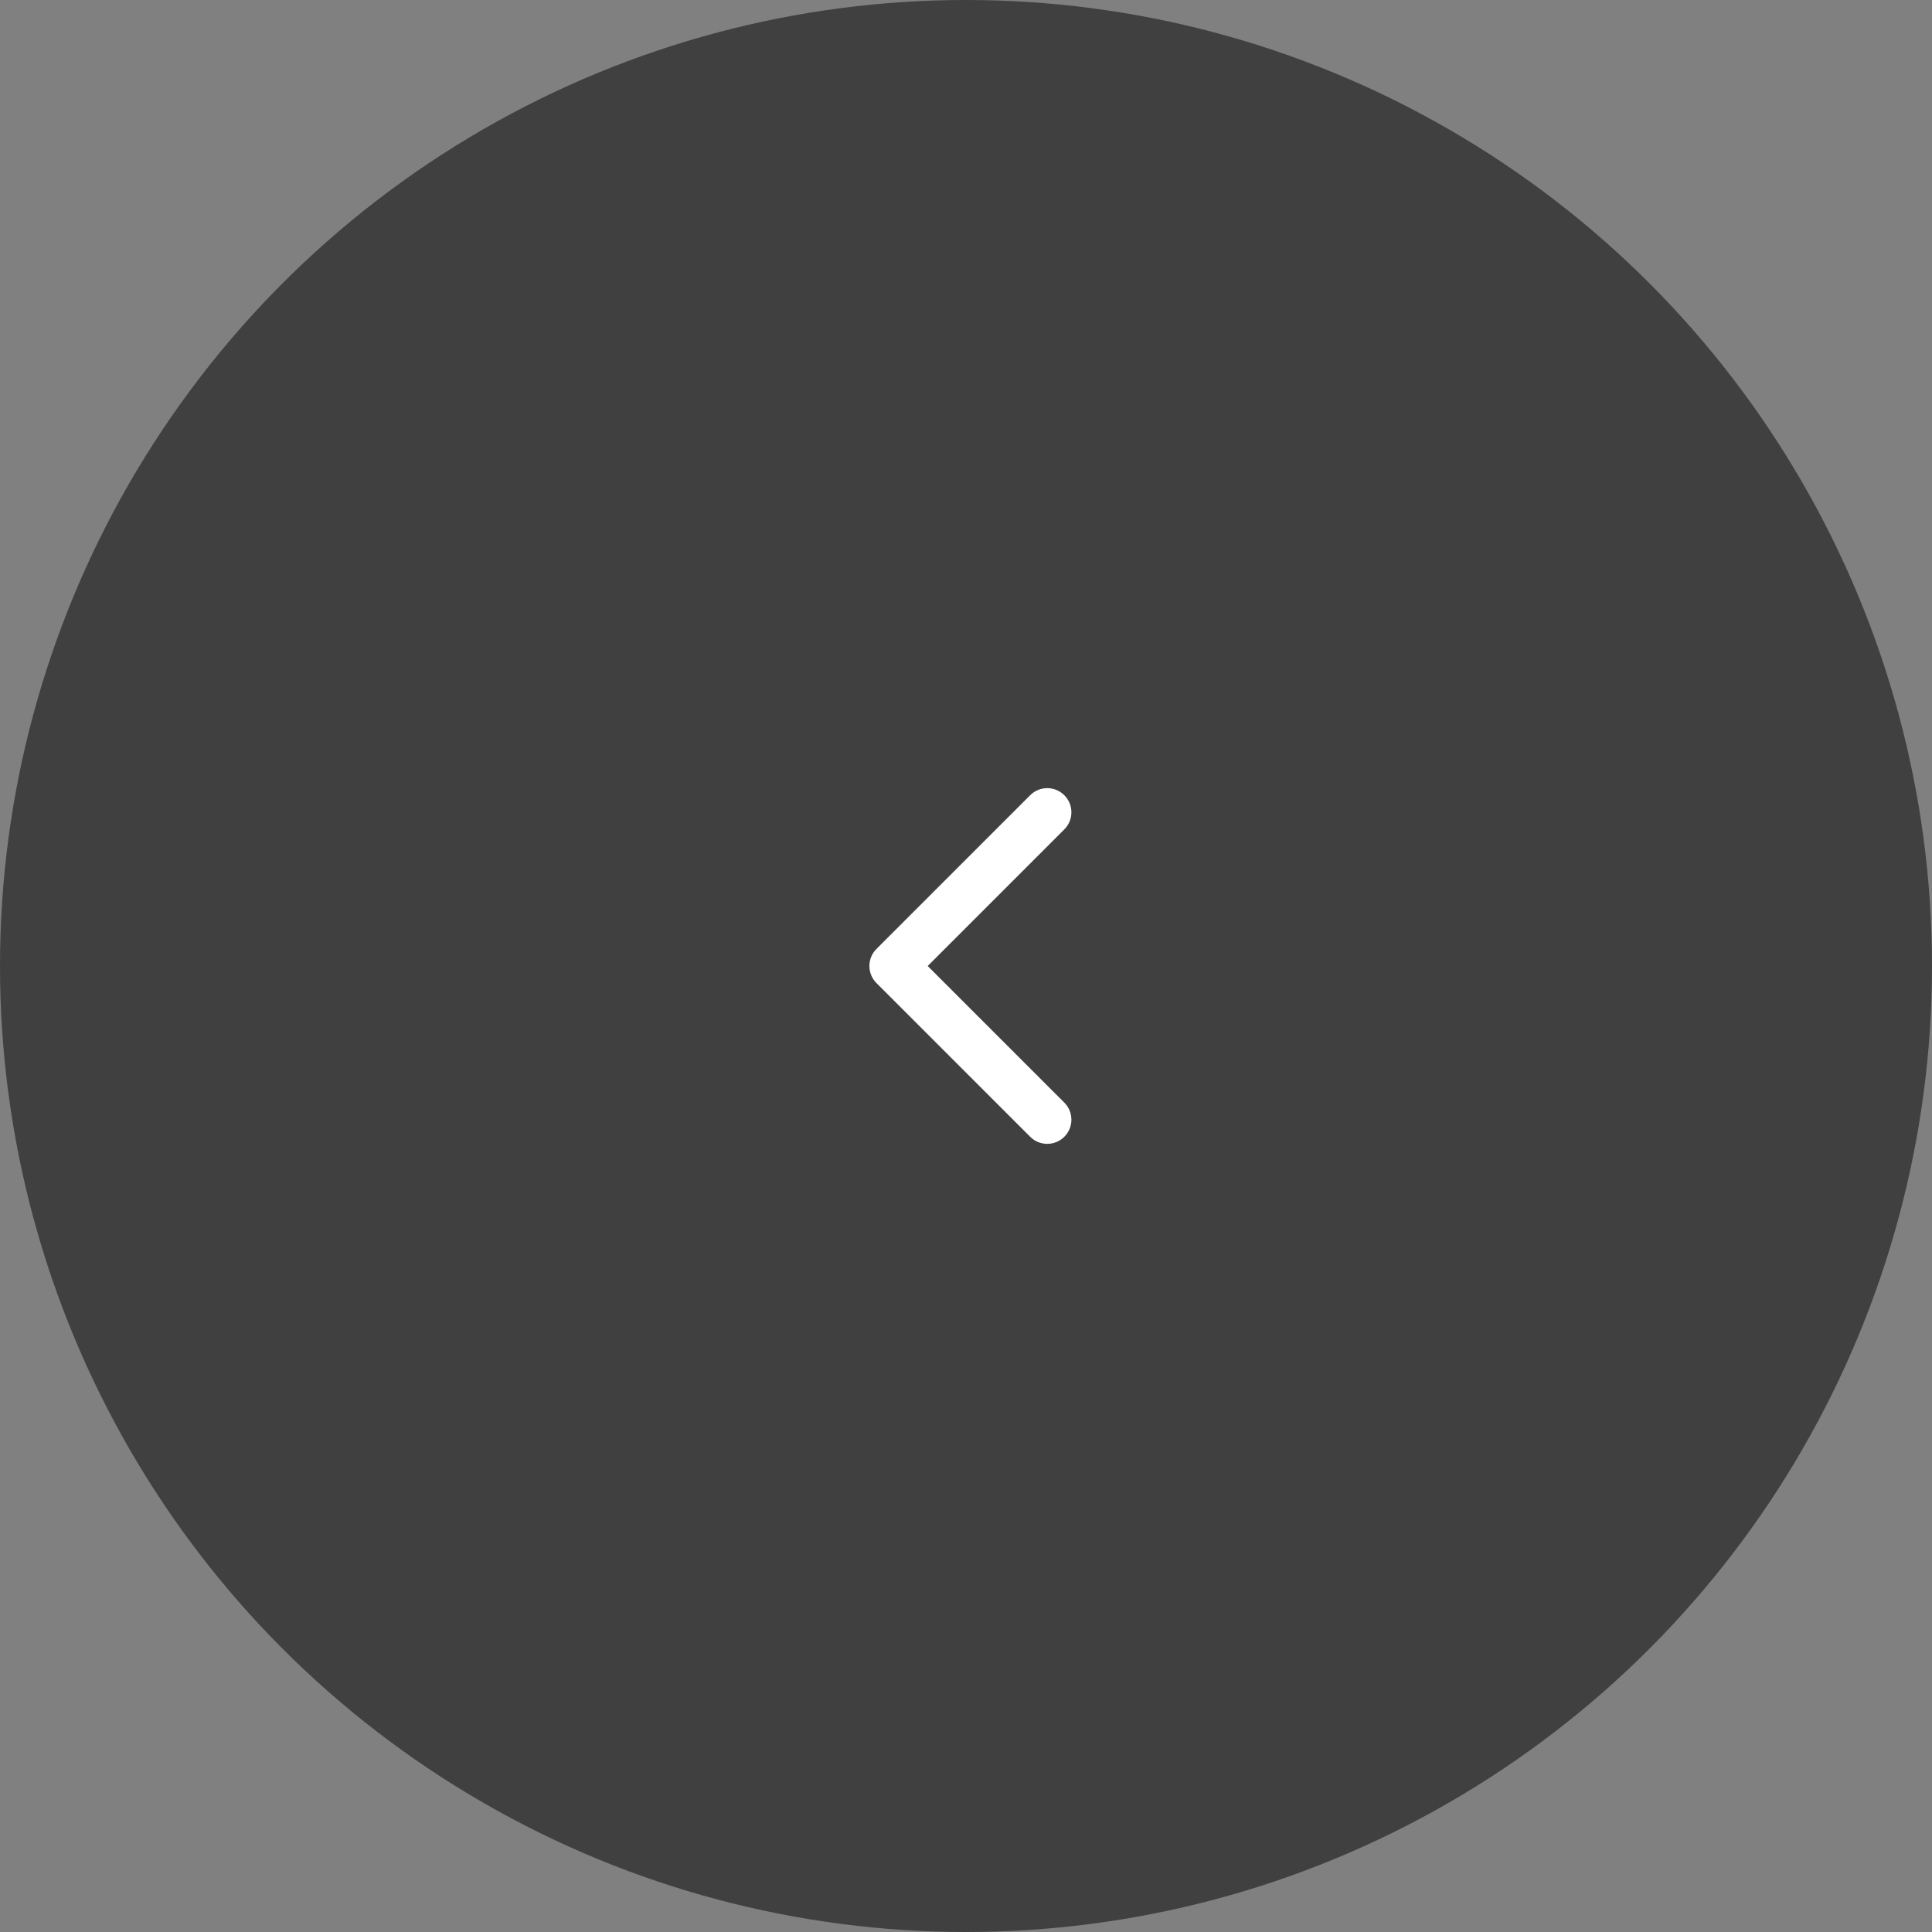 <svg width="80" height="80" viewBox="0 0 80 80" fill="none" xmlns="http://www.w3.org/2000/svg">
<rect x="0" y="0" width="80" height="80" fill="#808080" stroke="none"/>
<circle cx="40" cy="40" r="40" transform="rotate(-180 40 40)" fill="black" fill-opacity="0.5"/>
<path d="M36.293 39.293C35.902 39.683 35.902 40.317 36.293 40.707L42.657 47.071C43.047 47.462 43.681 47.462 44.071 47.071C44.462 46.681 44.462 46.047 44.071 45.657L38.414 40L44.071 34.343C44.462 33.953 44.462 33.319 44.071 32.929C43.681 32.538 43.047 32.538 42.657 32.929L36.293 39.293ZM38 39L37 39L37 41L38 41L38 39Z" fill="white"/>
</svg>
